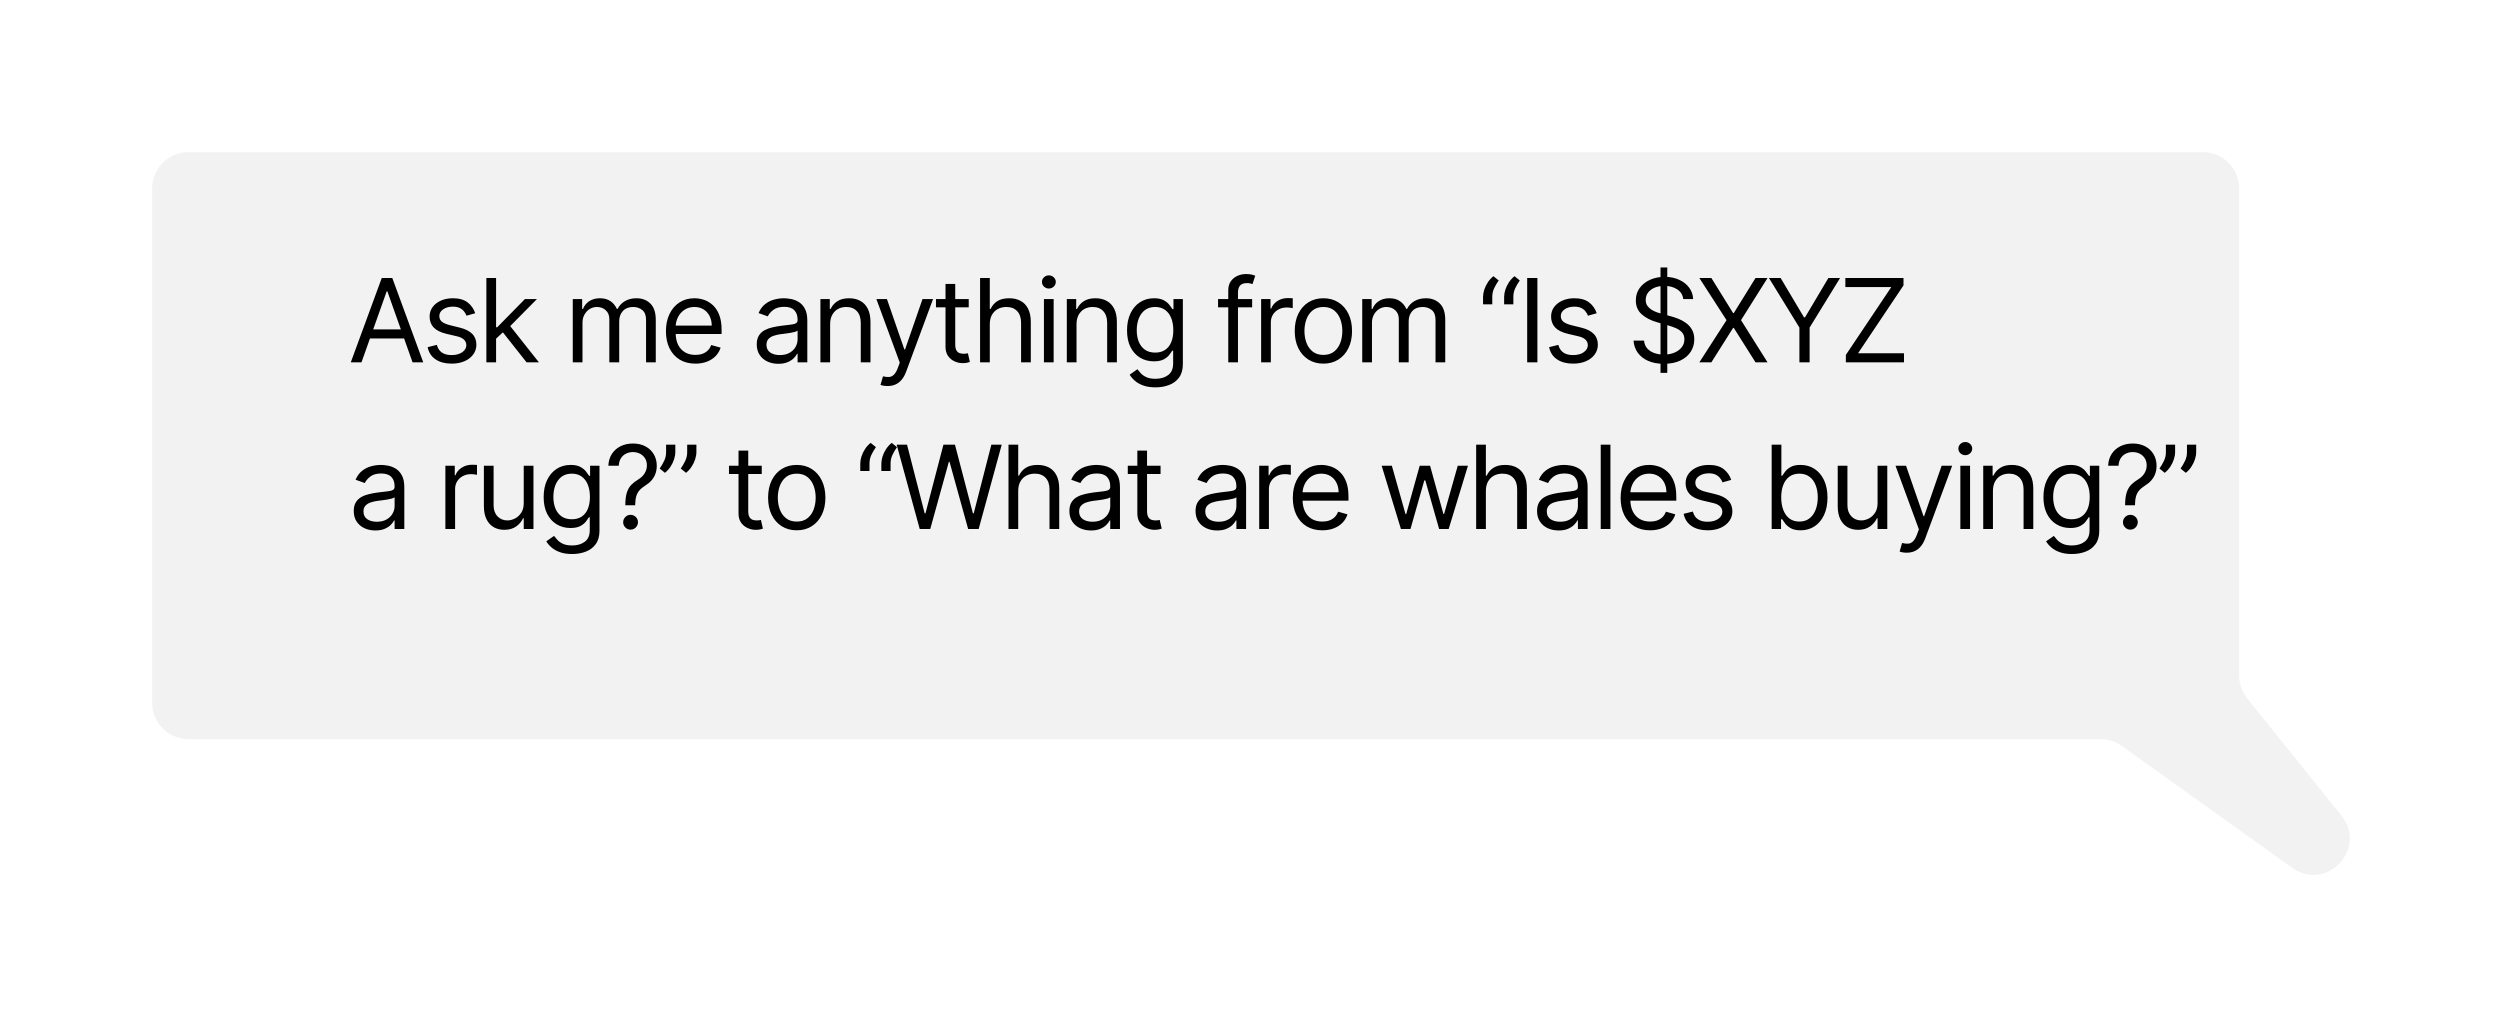 <svg width="345" height="142" viewBox="0 0 345 142" fill="none" xmlns="http://www.w3.org/2000/svg">
<g filter="url(#filter0_d_5007_559)">
<path d="M316 86.239C316 87.379 316.389 88.484 317.104 89.373L330.125 105.56C333.77 110.092 328.048 116.145 323.319 112.76L299.805 95.934C298.956 95.326 297.939 95 296.895 95H33C30.239 95 28 92.761 28 90V19C28 16.239 30.239 14 33 14H311C313.761 14 316 16.239 316 19V86.239Z" fill="#F2F2F2"/>
</g>
<path d="M49.886 50H48.409L52.682 38.364H54.136L58.409 50H56.932L53.455 40.205H53.364L49.886 50ZM50.432 45.455H56.386V46.705H50.432V45.455ZM65.582 43.227L64.377 43.568C64.301 43.367 64.189 43.172 64.042 42.983C63.898 42.79 63.701 42.631 63.451 42.506C63.201 42.381 62.881 42.318 62.491 42.318C61.957 42.318 61.511 42.441 61.156 42.688C60.803 42.93 60.627 43.239 60.627 43.614C60.627 43.947 60.748 44.21 60.991 44.403C61.233 44.597 61.612 44.758 62.127 44.886L63.422 45.205C64.203 45.394 64.784 45.684 65.167 46.074C65.549 46.46 65.741 46.958 65.741 47.568C65.741 48.068 65.597 48.515 65.309 48.909C65.025 49.303 64.627 49.614 64.116 49.841C63.604 50.068 63.01 50.182 62.332 50.182C61.441 50.182 60.705 49.989 60.121 49.602C59.538 49.216 59.169 48.651 59.013 47.909L60.286 47.591C60.407 48.061 60.636 48.413 60.974 48.648C61.315 48.883 61.76 49 62.309 49C62.934 49 63.43 48.867 63.797 48.602C64.169 48.333 64.354 48.011 64.354 47.636C64.354 47.333 64.248 47.08 64.036 46.875C63.824 46.667 63.498 46.511 63.059 46.409L61.604 46.068C60.805 45.879 60.218 45.585 59.843 45.188C59.472 44.786 59.286 44.284 59.286 43.682C59.286 43.189 59.424 42.754 59.701 42.375C59.981 41.996 60.362 41.699 60.843 41.483C61.328 41.267 61.877 41.159 62.491 41.159C63.354 41.159 64.032 41.349 64.525 41.727C65.021 42.106 65.373 42.606 65.582 43.227ZM68.369 46.818L68.346 45.159H68.619L72.437 41.273H74.096L70.028 45.386H69.915L68.369 46.818ZM67.119 50V38.364H68.46V50H67.119ZM72.665 50L69.255 45.682L70.21 44.75L74.369 50H72.665ZM79.042 50V41.273H80.338V42.636H80.451C80.633 42.17 80.927 41.809 81.332 41.551C81.737 41.29 82.224 41.159 82.792 41.159C83.368 41.159 83.847 41.29 84.23 41.551C84.616 41.809 84.917 42.17 85.133 42.636H85.224C85.448 42.186 85.783 41.828 86.23 41.562C86.677 41.294 87.213 41.159 87.838 41.159C88.618 41.159 89.256 41.403 89.752 41.892C90.249 42.377 90.497 43.133 90.497 44.159V50H89.156V44.159C89.156 43.515 88.98 43.055 88.627 42.778C88.275 42.502 87.861 42.364 87.383 42.364C86.769 42.364 86.294 42.549 85.957 42.92C85.62 43.288 85.451 43.754 85.451 44.318V50H84.088V44.023C84.088 43.526 83.927 43.127 83.605 42.824C83.283 42.517 82.868 42.364 82.361 42.364C82.012 42.364 81.686 42.456 81.383 42.642C81.084 42.828 80.841 43.085 80.656 43.415C80.474 43.74 80.383 44.117 80.383 44.545V50H79.042ZM95.968 50.182C95.127 50.182 94.401 49.996 93.791 49.625C93.185 49.25 92.718 48.727 92.388 48.057C92.062 47.383 91.899 46.599 91.899 45.705C91.899 44.811 92.062 44.023 92.388 43.341C92.718 42.655 93.176 42.121 93.763 41.739C94.354 41.352 95.043 41.159 95.831 41.159C96.286 41.159 96.735 41.235 97.178 41.386C97.621 41.538 98.024 41.784 98.388 42.125C98.752 42.462 99.041 42.909 99.257 43.466C99.473 44.023 99.581 44.708 99.581 45.523V46.091H92.854V44.932H98.218C98.218 44.439 98.119 44 97.922 43.614C97.729 43.227 97.453 42.922 97.093 42.699C96.737 42.475 96.316 42.364 95.831 42.364C95.297 42.364 94.835 42.496 94.445 42.761C94.058 43.023 93.761 43.364 93.553 43.784C93.344 44.205 93.24 44.655 93.24 45.136V45.909C93.24 46.568 93.354 47.127 93.581 47.585C93.812 48.04 94.132 48.386 94.541 48.625C94.951 48.86 95.426 48.977 95.968 48.977C96.32 48.977 96.638 48.928 96.922 48.83C97.21 48.727 97.458 48.576 97.666 48.375C97.875 48.17 98.036 47.917 98.149 47.614L99.445 47.977C99.308 48.417 99.079 48.803 98.757 49.136C98.435 49.466 98.038 49.724 97.564 49.909C97.091 50.091 96.558 50.182 95.968 50.182ZM107.409 50.205C106.856 50.205 106.354 50.1 105.904 49.892C105.453 49.68 105.095 49.375 104.83 48.977C104.565 48.576 104.432 48.091 104.432 47.523C104.432 47.023 104.53 46.617 104.727 46.307C104.924 45.992 105.188 45.746 105.517 45.568C105.847 45.39 106.21 45.258 106.608 45.17C107.01 45.08 107.413 45.008 107.818 44.955C108.349 44.886 108.779 44.835 109.108 44.801C109.441 44.763 109.684 44.701 109.835 44.614C109.991 44.526 110.068 44.375 110.068 44.159V44.114C110.068 43.553 109.915 43.117 109.608 42.807C109.305 42.496 108.845 42.341 108.227 42.341C107.587 42.341 107.085 42.481 106.722 42.761C106.358 43.042 106.102 43.341 105.955 43.659L104.682 43.205C104.909 42.674 105.212 42.261 105.591 41.966C105.974 41.667 106.39 41.458 106.841 41.341C107.296 41.22 107.743 41.159 108.182 41.159C108.462 41.159 108.784 41.193 109.148 41.261C109.515 41.326 109.869 41.46 110.21 41.665C110.555 41.869 110.841 42.178 111.068 42.591C111.296 43.004 111.409 43.557 111.409 44.25V50H110.068V48.818H110C109.909 49.008 109.758 49.21 109.546 49.426C109.333 49.642 109.051 49.826 108.699 49.977C108.347 50.129 107.917 50.205 107.409 50.205ZM107.614 49C108.144 49 108.591 48.896 108.955 48.688C109.322 48.479 109.599 48.21 109.784 47.881C109.974 47.551 110.068 47.205 110.068 46.841V45.614C110.011 45.682 109.886 45.744 109.693 45.801C109.504 45.854 109.284 45.901 109.034 45.943C108.788 45.981 108.547 46.015 108.313 46.045C108.082 46.072 107.894 46.095 107.75 46.114C107.402 46.159 107.076 46.233 106.773 46.335C106.474 46.434 106.231 46.583 106.046 46.784C105.864 46.981 105.773 47.25 105.773 47.591C105.773 48.057 105.945 48.409 106.29 48.648C106.638 48.883 107.08 49 107.614 49ZM114.558 44.75V50H113.217V41.273H114.512V42.636H114.626C114.83 42.193 115.141 41.837 115.558 41.568C115.974 41.295 116.512 41.159 117.171 41.159C117.762 41.159 118.279 41.28 118.722 41.523C119.166 41.761 119.51 42.125 119.756 42.614C120.003 43.099 120.126 43.712 120.126 44.455V50H118.785V44.545C118.785 43.86 118.607 43.326 118.251 42.943C117.895 42.557 117.406 42.364 116.785 42.364C116.357 42.364 115.974 42.456 115.637 42.642C115.304 42.828 115.041 43.099 114.847 43.455C114.654 43.811 114.558 44.242 114.558 44.75ZM122.487 53.273C122.26 53.273 122.057 53.254 121.879 53.216C121.701 53.182 121.578 53.148 121.51 53.114L121.851 51.932C122.177 52.015 122.464 52.045 122.714 52.023C122.964 52 123.186 51.888 123.379 51.688C123.576 51.49 123.756 51.17 123.919 50.727L124.169 50.045L120.942 41.273H122.396L124.805 48.227H124.896L127.305 41.273H128.76L125.055 51.273C124.889 51.724 124.682 52.097 124.436 52.392C124.19 52.691 123.904 52.913 123.578 53.057C123.256 53.201 122.892 53.273 122.487 53.273ZM133.685 41.273V42.409H129.162V41.273H133.685ZM130.481 39.182H131.822V47.5C131.822 47.879 131.877 48.163 131.986 48.352C132.1 48.538 132.244 48.663 132.418 48.727C132.596 48.788 132.784 48.818 132.981 48.818C133.128 48.818 133.25 48.811 133.344 48.795C133.439 48.776 133.515 48.761 133.572 48.75L133.844 49.955C133.753 49.989 133.627 50.023 133.464 50.057C133.301 50.095 133.094 50.114 132.844 50.114C132.466 50.114 132.094 50.032 131.731 49.869C131.371 49.706 131.072 49.458 130.833 49.125C130.598 48.792 130.481 48.371 130.481 47.864V39.182ZM136.591 44.75V50H135.25V38.364H136.591V42.636H136.704C136.909 42.186 137.216 41.828 137.625 41.562C138.038 41.294 138.587 41.159 139.272 41.159C139.867 41.159 140.388 41.278 140.835 41.517C141.282 41.752 141.629 42.114 141.875 42.602C142.125 43.087 142.25 43.705 142.25 44.455V50H140.909V44.545C140.909 43.852 140.729 43.316 140.369 42.938C140.013 42.555 139.519 42.364 138.886 42.364C138.447 42.364 138.053 42.456 137.704 42.642C137.36 42.828 137.087 43.099 136.886 43.455C136.689 43.811 136.591 44.242 136.591 44.75ZM144.063 50V41.273H145.404V50H144.063ZM144.745 39.818C144.483 39.818 144.258 39.729 144.069 39.551C143.883 39.373 143.79 39.159 143.79 38.909C143.79 38.659 143.883 38.445 144.069 38.267C144.258 38.089 144.483 38 144.745 38C145.006 38 145.23 38.089 145.415 38.267C145.605 38.445 145.699 38.659 145.699 38.909C145.699 39.159 145.605 39.373 145.415 39.551C145.23 39.729 145.006 39.818 144.745 39.818ZM148.561 44.75V50H147.22V41.273H148.515V42.636H148.629C148.833 42.193 149.144 41.837 149.561 41.568C149.977 41.295 150.515 41.159 151.174 41.159C151.765 41.159 152.282 41.28 152.725 41.523C153.169 41.761 153.513 42.125 153.76 42.614C154.006 43.099 154.129 43.712 154.129 44.455V50H152.788V44.545C152.788 43.86 152.61 43.326 152.254 42.943C151.898 42.557 151.409 42.364 150.788 42.364C150.36 42.364 149.977 42.456 149.64 42.642C149.307 42.828 149.044 43.099 148.85 43.455C148.657 43.811 148.561 44.242 148.561 44.75ZM159.462 53.455C158.814 53.455 158.257 53.371 157.791 53.205C157.326 53.042 156.937 52.826 156.627 52.557C156.32 52.292 156.076 52.008 155.894 51.705L156.962 50.955C157.083 51.114 157.236 51.295 157.422 51.5C157.608 51.708 157.861 51.888 158.183 52.04C158.509 52.195 158.935 52.273 159.462 52.273C160.166 52.273 160.748 52.102 161.206 51.761C161.665 51.42 161.894 50.886 161.894 50.159V48.386H161.78C161.682 48.545 161.541 48.742 161.36 48.977C161.182 49.208 160.924 49.415 160.587 49.597C160.254 49.775 159.803 49.864 159.235 49.864C158.53 49.864 157.897 49.697 157.337 49.364C156.78 49.03 156.339 48.545 156.013 47.909C155.691 47.273 155.53 46.5 155.53 45.591C155.53 44.697 155.687 43.919 156.002 43.256C156.316 42.589 156.754 42.074 157.314 41.71C157.875 41.343 158.522 41.159 159.257 41.159C159.826 41.159 160.276 41.254 160.61 41.443C160.947 41.629 161.204 41.841 161.382 42.08C161.564 42.314 161.704 42.508 161.803 42.659H161.939V41.273H163.235V50.25C163.235 51 163.064 51.61 162.723 52.08C162.386 52.553 161.932 52.9 161.36 53.119C160.791 53.343 160.159 53.455 159.462 53.455ZM159.416 48.659C159.954 48.659 160.409 48.536 160.78 48.29C161.151 48.044 161.433 47.689 161.627 47.227C161.82 46.765 161.916 46.212 161.916 45.568C161.916 44.939 161.822 44.385 161.632 43.903C161.443 43.422 161.163 43.045 160.791 42.773C160.42 42.5 159.962 42.364 159.416 42.364C158.848 42.364 158.375 42.508 157.996 42.795C157.621 43.083 157.339 43.47 157.149 43.955C156.964 44.439 156.871 44.977 156.871 45.568C156.871 46.174 156.966 46.71 157.155 47.176C157.348 47.638 157.632 48.002 158.007 48.267C158.386 48.528 158.856 48.659 159.416 48.659ZM172.796 41.273V42.409H168.091V41.273H172.796ZM169.5 50V40.068C169.5 39.568 169.617 39.151 169.852 38.818C170.087 38.485 170.392 38.235 170.767 38.068C171.142 37.901 171.538 37.818 171.955 37.818C172.284 37.818 172.553 37.845 172.761 37.898C172.97 37.951 173.125 38 173.227 38.045L172.841 39.205C172.773 39.182 172.678 39.153 172.557 39.119C172.439 39.085 172.284 39.068 172.091 39.068C171.648 39.068 171.328 39.18 171.131 39.403C170.938 39.627 170.841 39.955 170.841 40.386V50H169.5ZM174.035 50V41.273H175.33V42.591H175.421C175.58 42.159 175.868 41.809 176.285 41.54C176.701 41.271 177.171 41.136 177.694 41.136C177.792 41.136 177.915 41.138 178.063 41.142C178.211 41.146 178.323 41.151 178.398 41.159V42.523C178.353 42.511 178.249 42.494 178.086 42.472C177.927 42.445 177.758 42.432 177.58 42.432C177.156 42.432 176.777 42.521 176.444 42.699C176.114 42.873 175.853 43.115 175.66 43.426C175.47 43.733 175.376 44.083 175.376 44.477V50H174.035ZM182.628 50.182C181.84 50.182 181.149 49.994 180.554 49.619C179.963 49.244 179.501 48.72 179.167 48.045C178.838 47.371 178.673 46.583 178.673 45.682C178.673 44.773 178.838 43.979 179.167 43.301C179.501 42.623 179.963 42.097 180.554 41.722C181.149 41.347 181.84 41.159 182.628 41.159C183.416 41.159 184.105 41.347 184.696 41.722C185.291 42.097 185.753 42.623 186.082 43.301C186.416 43.979 186.582 44.773 186.582 45.682C186.582 46.583 186.416 47.371 186.082 48.045C185.753 48.72 185.291 49.244 184.696 49.619C184.105 49.994 183.416 50.182 182.628 50.182ZM182.628 48.977C183.226 48.977 183.719 48.824 184.105 48.517C184.491 48.21 184.777 47.807 184.963 47.307C185.149 46.807 185.241 46.265 185.241 45.682C185.241 45.099 185.149 44.555 184.963 44.051C184.777 43.547 184.491 43.14 184.105 42.83C183.719 42.519 183.226 42.364 182.628 42.364C182.029 42.364 181.537 42.519 181.15 42.83C180.764 43.14 180.478 43.547 180.292 44.051C180.107 44.555 180.014 45.099 180.014 45.682C180.014 46.265 180.107 46.807 180.292 47.307C180.478 47.807 180.764 48.21 181.15 48.517C181.537 48.824 182.029 48.977 182.628 48.977ZM187.989 50V41.273H189.285V42.636H189.398C189.58 42.17 189.874 41.809 190.279 41.551C190.684 41.29 191.171 41.159 191.739 41.159C192.315 41.159 192.794 41.29 193.177 41.551C193.563 41.809 193.864 42.17 194.08 42.636H194.171C194.394 42.186 194.73 41.828 195.177 41.562C195.624 41.294 196.16 41.159 196.785 41.159C197.565 41.159 198.203 41.403 198.699 41.892C199.196 42.377 199.444 43.133 199.444 44.159V50H198.103V44.159C198.103 43.515 197.927 43.055 197.574 42.778C197.222 42.502 196.807 42.364 196.33 42.364C195.716 42.364 195.241 42.549 194.904 42.92C194.567 43.288 194.398 43.754 194.398 44.318V50H193.035V44.023C193.035 43.526 192.874 43.127 192.552 42.824C192.23 42.517 191.815 42.364 191.307 42.364C190.959 42.364 190.633 42.456 190.33 42.642C190.031 42.828 189.788 43.085 189.603 43.415C189.421 43.74 189.33 44.117 189.33 44.545V50H187.989ZM204.661 42V40.977C204.661 40.667 204.716 40.337 204.826 39.989C204.939 39.636 205.102 39.297 205.314 38.972C205.53 38.642 205.79 38.356 206.093 38.114L206.82 38.705C206.581 39.045 206.373 39.401 206.195 39.773C206.021 40.14 205.934 40.534 205.934 40.955V42H204.661ZM207.57 42V40.977C207.57 40.667 207.625 40.337 207.735 39.989C207.848 39.636 208.011 39.297 208.223 38.972C208.439 38.642 208.699 38.356 209.002 38.114L209.729 38.705C209.49 39.045 209.282 39.401 209.104 39.773C208.93 40.14 208.843 40.534 208.843 40.955V42H207.57ZM212.16 38.364V50H210.751V38.364H212.16ZM220.345 43.227L219.141 43.568C219.065 43.367 218.953 43.172 218.806 42.983C218.662 42.79 218.465 42.631 218.215 42.506C217.965 42.381 217.645 42.318 217.254 42.318C216.72 42.318 216.275 42.441 215.919 42.688C215.567 42.93 215.391 43.239 215.391 43.614C215.391 43.947 215.512 44.21 215.754 44.403C215.997 44.597 216.376 44.758 216.891 44.886L218.186 45.205C218.967 45.394 219.548 45.684 219.931 46.074C220.313 46.46 220.504 46.958 220.504 47.568C220.504 48.068 220.36 48.515 220.073 48.909C219.789 49.303 219.391 49.614 218.879 49.841C218.368 50.068 217.773 50.182 217.095 50.182C216.205 50.182 215.468 49.989 214.885 49.602C214.302 49.216 213.932 48.651 213.777 47.909L215.05 47.591C215.171 48.061 215.4 48.413 215.737 48.648C216.078 48.883 216.523 49 217.073 49C217.698 49 218.194 48.867 218.561 48.602C218.932 48.333 219.118 48.011 219.118 47.636C219.118 47.333 219.012 47.08 218.8 46.875C218.588 46.667 218.262 46.511 217.823 46.409L216.368 46.068C215.569 45.879 214.982 45.585 214.607 45.188C214.235 44.786 214.05 44.284 214.05 43.682C214.05 43.189 214.188 42.754 214.465 42.375C214.745 41.996 215.126 41.699 215.607 41.483C216.092 41.267 216.641 41.159 217.254 41.159C218.118 41.159 218.796 41.349 219.289 41.727C219.785 42.106 220.137 42.606 220.345 43.227ZM229.152 51.455V36.909H230.084V51.455H229.152ZM232.288 41.273C232.22 40.697 231.944 40.25 231.459 39.932C230.974 39.614 230.379 39.455 229.675 39.455C229.16 39.455 228.709 39.538 228.322 39.705C227.94 39.871 227.641 40.1 227.425 40.392C227.213 40.684 227.107 41.015 227.107 41.386C227.107 41.697 227.18 41.964 227.328 42.188C227.48 42.407 227.673 42.591 227.908 42.739C228.143 42.883 228.389 43.002 228.646 43.097C228.904 43.188 229.141 43.261 229.357 43.318L230.538 43.636C230.841 43.716 231.179 43.826 231.55 43.966C231.925 44.106 232.283 44.297 232.624 44.54C232.968 44.778 233.252 45.085 233.476 45.46C233.699 45.835 233.811 46.295 233.811 46.841C233.811 47.47 233.646 48.038 233.317 48.545C232.991 49.053 232.514 49.456 231.885 49.756C231.26 50.055 230.5 50.205 229.607 50.205C228.773 50.205 228.052 50.07 227.442 49.801C226.836 49.532 226.358 49.157 226.01 48.676C225.665 48.195 225.47 47.636 225.425 47H226.879C226.917 47.439 227.065 47.803 227.322 48.091C227.584 48.375 227.913 48.587 228.311 48.727C228.713 48.864 229.144 48.932 229.607 48.932C230.144 48.932 230.627 48.845 231.055 48.67C231.483 48.492 231.822 48.246 232.072 47.932C232.322 47.614 232.447 47.242 232.447 46.818C232.447 46.432 232.339 46.117 232.124 45.875C231.908 45.633 231.624 45.436 231.271 45.284C230.919 45.133 230.538 45 230.129 44.886L228.697 44.477C227.788 44.216 227.069 43.843 226.538 43.358C226.008 42.873 225.743 42.239 225.743 41.455C225.743 40.803 225.919 40.235 226.271 39.75C226.627 39.261 227.105 38.883 227.703 38.614C228.305 38.341 228.978 38.205 229.72 38.205C230.47 38.205 231.137 38.339 231.72 38.608C232.304 38.873 232.766 39.237 233.107 39.699C233.451 40.161 233.633 40.686 233.652 41.273H232.288ZM236.17 38.364L239.17 43.205H239.261L242.261 38.364H243.92L240.261 44.182L243.92 50H242.261L239.261 45.25H239.17L236.17 50H234.511L238.261 44.182L234.511 38.364H236.17ZM244.113 38.364H245.727L248.954 43.795H249.091L252.318 38.364H253.932L249.727 45.205V50H248.318V45.205L244.113 38.364ZM254.728 50V48.977L261 39.614H254.66V38.364H262.682V39.386L256.41 48.75H262.75V50H254.728ZM51.795 73.204C51.242 73.204 50.74 73.1 50.29 72.892C49.839 72.68 49.481 72.375 49.216 71.977C48.951 71.576 48.818 71.091 48.818 70.523C48.818 70.023 48.917 69.617 49.114 69.307C49.311 68.992 49.574 68.746 49.903 68.568C50.233 68.39 50.597 68.258 50.994 68.171C51.396 68.079 51.799 68.008 52.205 67.954C52.735 67.886 53.165 67.835 53.494 67.801C53.828 67.763 54.07 67.701 54.222 67.614C54.377 67.526 54.455 67.375 54.455 67.159V67.114C54.455 66.553 54.301 66.117 53.994 65.807C53.691 65.496 53.231 65.341 52.614 65.341C51.974 65.341 51.472 65.481 51.108 65.761C50.744 66.042 50.489 66.341 50.341 66.659L49.068 66.204C49.295 65.674 49.599 65.261 49.977 64.966C50.36 64.667 50.776 64.458 51.227 64.341C51.682 64.22 52.129 64.159 52.568 64.159C52.849 64.159 53.17 64.193 53.534 64.261C53.901 64.326 54.256 64.46 54.597 64.665C54.941 64.869 55.227 65.178 55.455 65.591C55.682 66.004 55.795 66.557 55.795 67.25V73H54.455V71.818H54.386C54.295 72.008 54.144 72.21 53.932 72.426C53.72 72.642 53.438 72.826 53.085 72.977C52.733 73.129 52.303 73.204 51.795 73.204ZM52 72C52.53 72 52.977 71.896 53.341 71.688C53.708 71.479 53.985 71.21 54.17 70.881C54.36 70.551 54.455 70.204 54.455 69.841V68.614C54.398 68.682 54.273 68.744 54.08 68.801C53.89 68.854 53.67 68.901 53.42 68.943C53.174 68.981 52.934 69.015 52.699 69.046C52.468 69.072 52.28 69.095 52.136 69.114C51.788 69.159 51.462 69.233 51.159 69.335C50.86 69.434 50.617 69.583 50.432 69.784C50.25 69.981 50.159 70.25 50.159 70.591C50.159 71.057 50.331 71.409 50.676 71.648C51.025 71.883 51.466 72 52 72ZM61.463 73V64.273H62.758V65.591H62.849C63.008 65.159 63.296 64.809 63.713 64.54C64.13 64.271 64.599 64.136 65.122 64.136C65.221 64.136 65.344 64.138 65.491 64.142C65.639 64.146 65.751 64.151 65.826 64.159V65.523C65.781 65.511 65.677 65.494 65.514 65.472C65.355 65.445 65.186 65.432 65.008 65.432C64.584 65.432 64.205 65.521 63.872 65.699C63.542 65.873 63.281 66.115 63.088 66.426C62.898 66.733 62.804 67.083 62.804 67.477V73H61.463ZM72.276 69.432V64.273H73.617V73H72.276V71.523H72.185C71.981 71.966 71.662 72.343 71.231 72.653C70.799 72.96 70.253 73.114 69.594 73.114C69.049 73.114 68.564 72.994 68.14 72.756C67.715 72.513 67.382 72.15 67.14 71.665C66.897 71.176 66.776 70.561 66.776 69.818V64.273H68.117V69.727C68.117 70.364 68.295 70.871 68.651 71.25C69.011 71.629 69.469 71.818 70.026 71.818C70.359 71.818 70.698 71.733 71.043 71.562C71.392 71.392 71.683 71.131 71.918 70.778C72.157 70.426 72.276 69.977 72.276 69.432ZM78.956 76.454C78.308 76.454 77.751 76.371 77.285 76.204C76.819 76.042 76.431 75.826 76.12 75.557C75.814 75.292 75.569 75.008 75.387 74.704L76.456 73.954C76.577 74.114 76.73 74.296 76.916 74.5C77.102 74.708 77.355 74.888 77.677 75.04C78.003 75.195 78.429 75.273 78.956 75.273C79.66 75.273 80.242 75.102 80.7 74.761C81.158 74.421 81.387 73.886 81.387 73.159V71.386H81.274C81.175 71.546 81.035 71.742 80.853 71.977C80.675 72.208 80.418 72.415 80.081 72.597C79.747 72.775 79.296 72.864 78.728 72.864C78.024 72.864 77.391 72.697 76.831 72.364C76.274 72.03 75.832 71.546 75.507 70.909C75.185 70.273 75.024 69.5 75.024 68.591C75.024 67.697 75.181 66.919 75.495 66.256C75.81 65.589 76.247 65.074 76.808 64.71C77.368 64.343 78.016 64.159 78.751 64.159C79.319 64.159 79.77 64.254 80.103 64.443C80.441 64.629 80.698 64.841 80.876 65.079C81.058 65.314 81.198 65.508 81.296 65.659H81.433V64.273H82.728V73.25C82.728 74 82.558 74.61 82.217 75.079C81.88 75.553 81.425 75.9 80.853 76.119C80.285 76.343 79.653 76.454 78.956 76.454ZM78.91 71.659C79.448 71.659 79.903 71.536 80.274 71.29C80.645 71.044 80.927 70.689 81.12 70.227C81.314 69.765 81.41 69.212 81.41 68.568C81.41 67.939 81.316 67.385 81.126 66.903C80.937 66.422 80.656 66.046 80.285 65.773C79.914 65.5 79.456 65.364 78.91 65.364C78.342 65.364 77.868 65.508 77.49 65.796C77.115 66.083 76.832 66.47 76.643 66.954C76.457 67.439 76.365 67.977 76.365 68.568C76.365 69.174 76.459 69.71 76.649 70.176C76.842 70.638 77.126 71.002 77.501 71.267C77.88 71.528 78.35 71.659 78.91 71.659ZM86.293 69.727V69.659C86.3 68.936 86.376 68.36 86.52 67.932C86.664 67.504 86.869 67.157 87.134 66.892C87.399 66.627 87.717 66.383 88.088 66.159C88.312 66.023 88.513 65.862 88.691 65.676C88.869 65.487 89.009 65.269 89.111 65.023C89.217 64.776 89.27 64.504 89.27 64.204C89.27 63.833 89.183 63.511 89.009 63.239C88.835 62.966 88.602 62.756 88.31 62.608C88.018 62.46 87.694 62.386 87.338 62.386C87.028 62.386 86.728 62.451 86.441 62.58C86.153 62.708 85.912 62.911 85.719 63.188C85.526 63.464 85.414 63.826 85.384 64.273H83.952C83.982 63.629 84.149 63.078 84.452 62.619C84.759 62.161 85.162 61.811 85.662 61.568C86.166 61.326 86.725 61.205 87.338 61.205C88.005 61.205 88.585 61.337 89.077 61.602C89.573 61.867 89.956 62.231 90.225 62.693C90.497 63.155 90.634 63.682 90.634 64.273C90.634 64.689 90.569 65.066 90.441 65.403C90.316 65.74 90.134 66.042 89.895 66.307C89.66 66.572 89.376 66.807 89.043 67.011C88.71 67.22 88.442 67.439 88.242 67.671C88.041 67.898 87.895 68.169 87.804 68.483C87.713 68.797 87.664 69.189 87.656 69.659V69.727H86.293ZM87.02 73.091C86.74 73.091 86.499 72.99 86.299 72.79C86.098 72.589 85.997 72.349 85.997 72.068C85.997 71.788 86.098 71.547 86.299 71.347C86.499 71.146 86.74 71.046 87.02 71.046C87.3 71.046 87.541 71.146 87.742 71.347C87.942 71.547 88.043 71.788 88.043 72.068C88.043 72.254 87.996 72.424 87.901 72.579C87.81 72.735 87.687 72.86 87.531 72.954C87.38 73.046 87.21 73.091 87.02 73.091ZM93.194 61.364V62.386C93.194 62.697 93.137 63.028 93.024 63.381C92.914 63.729 92.751 64.068 92.535 64.398C92.323 64.724 92.065 65.008 91.762 65.25L91.035 64.659C91.274 64.318 91.48 63.964 91.654 63.597C91.832 63.225 91.921 62.83 91.921 62.409V61.364H93.194ZM96.103 61.364V62.386C96.103 62.697 96.046 63.028 95.933 63.381C95.823 63.729 95.66 64.068 95.444 64.398C95.232 64.724 94.974 65.008 94.671 65.25L93.944 64.659C94.183 64.318 94.389 63.964 94.563 63.597C94.741 63.225 94.831 62.83 94.831 62.409V61.364H96.103ZM105.121 64.273V65.409H100.599V64.273H105.121ZM101.917 62.182H103.258V70.5C103.258 70.879 103.313 71.163 103.423 71.352C103.536 71.538 103.68 71.663 103.854 71.727C104.032 71.788 104.22 71.818 104.417 71.818C104.565 71.818 104.686 71.811 104.781 71.796C104.875 71.776 104.951 71.761 105.008 71.75L105.281 72.954C105.19 72.989 105.063 73.023 104.9 73.057C104.737 73.095 104.531 73.114 104.281 73.114C103.902 73.114 103.531 73.032 103.167 72.869C102.807 72.706 102.508 72.458 102.269 72.125C102.034 71.792 101.917 71.371 101.917 70.864V62.182ZM109.95 73.182C109.162 73.182 108.471 72.994 107.876 72.619C107.285 72.244 106.823 71.72 106.49 71.046C106.16 70.371 105.996 69.583 105.996 68.682C105.996 67.773 106.16 66.979 106.49 66.301C106.823 65.623 107.285 65.097 107.876 64.722C108.471 64.347 109.162 64.159 109.95 64.159C110.738 64.159 111.428 64.347 112.018 64.722C112.613 65.097 113.075 65.623 113.405 66.301C113.738 66.979 113.905 67.773 113.905 68.682C113.905 69.583 113.738 70.371 113.405 71.046C113.075 71.72 112.613 72.244 112.018 72.619C111.428 72.994 110.738 73.182 109.95 73.182ZM109.95 71.977C110.549 71.977 111.041 71.824 111.428 71.517C111.814 71.21 112.1 70.807 112.285 70.307C112.471 69.807 112.564 69.265 112.564 68.682C112.564 68.099 112.471 67.555 112.285 67.051C112.1 66.547 111.814 66.14 111.428 65.829C111.041 65.519 110.549 65.364 109.95 65.364C109.352 65.364 108.859 65.519 108.473 65.829C108.087 66.14 107.801 66.547 107.615 67.051C107.429 67.555 107.337 68.099 107.337 68.682C107.337 69.265 107.429 69.807 107.615 70.307C107.801 70.807 108.087 71.21 108.473 71.517C108.859 71.824 109.352 71.977 109.95 71.977ZM118.717 65V63.977C118.717 63.667 118.772 63.337 118.882 62.989C118.996 62.636 119.158 62.297 119.371 61.972C119.586 61.642 119.846 61.356 120.149 61.114L120.876 61.705C120.638 62.045 120.429 62.401 120.251 62.773C120.077 63.14 119.99 63.534 119.99 63.955V65H118.717ZM121.626 65V63.977C121.626 63.667 121.681 63.337 121.791 62.989C121.905 62.636 122.067 62.297 122.28 61.972C122.496 61.642 122.755 61.356 123.058 61.114L123.785 61.705C123.547 62.045 123.338 62.401 123.16 62.773C122.986 63.14 122.899 63.534 122.899 63.955V65H121.626ZM126.921 73L123.739 61.364H125.171L127.603 70.841H127.716L130.194 61.364H131.784L134.262 70.841H134.375L136.807 61.364H138.239L135.057 73H133.603L131.034 63.727H130.944L128.375 73H126.921ZM140.514 67.75V73H139.173V61.364H140.514V65.636H140.627C140.832 65.186 141.139 64.828 141.548 64.562C141.961 64.294 142.51 64.159 143.196 64.159C143.79 64.159 144.311 64.278 144.758 64.517C145.205 64.752 145.552 65.114 145.798 65.602C146.048 66.087 146.173 66.704 146.173 67.454V73H144.832V67.546C144.832 66.852 144.652 66.316 144.292 65.938C143.936 65.555 143.442 65.364 142.809 65.364C142.37 65.364 141.976 65.456 141.627 65.642C141.283 65.828 141.01 66.099 140.809 66.454C140.612 66.811 140.514 67.242 140.514 67.75ZM150.554 73.204C150.001 73.204 149.499 73.1 149.049 72.892C148.598 72.68 148.24 72.375 147.975 71.977C147.71 71.576 147.577 71.091 147.577 70.523C147.577 70.023 147.675 69.617 147.872 69.307C148.069 68.992 148.333 68.746 148.662 68.568C148.992 68.39 149.355 68.258 149.753 68.171C150.155 68.079 150.558 68.008 150.963 67.954C151.494 67.886 151.924 67.835 152.253 67.801C152.586 67.763 152.829 67.701 152.98 67.614C153.136 67.526 153.213 67.375 153.213 67.159V67.114C153.213 66.553 153.06 66.117 152.753 65.807C152.45 65.496 151.99 65.341 151.372 65.341C150.732 65.341 150.23 65.481 149.867 65.761C149.503 66.042 149.247 66.341 149.1 66.659L147.827 66.204C148.054 65.674 148.357 65.261 148.736 64.966C149.119 64.667 149.535 64.458 149.986 64.341C150.441 64.22 150.888 64.159 151.327 64.159C151.607 64.159 151.929 64.193 152.293 64.261C152.66 64.326 153.014 64.46 153.355 64.665C153.7 64.869 153.986 65.178 154.213 65.591C154.441 66.004 154.554 66.557 154.554 67.25V73H153.213V71.818H153.145C153.054 72.008 152.903 72.21 152.691 72.426C152.478 72.642 152.196 72.826 151.844 72.977C151.492 73.129 151.062 73.204 150.554 73.204ZM150.759 72C151.289 72 151.736 71.896 152.1 71.688C152.467 71.479 152.744 71.21 152.929 70.881C153.119 70.551 153.213 70.204 153.213 69.841V68.614C153.156 68.682 153.031 68.744 152.838 68.801C152.649 68.854 152.429 68.901 152.179 68.943C151.933 68.981 151.692 69.015 151.458 69.046C151.227 69.072 151.039 69.095 150.895 69.114C150.547 69.159 150.221 69.233 149.918 69.335C149.619 69.434 149.376 69.583 149.191 69.784C149.009 69.981 148.918 70.25 148.918 70.591C148.918 71.057 149.09 71.409 149.435 71.648C149.783 71.883 150.225 72 150.759 72ZM160.157 64.273V65.409H155.634V64.273H160.157ZM156.953 62.182H158.293V70.5C158.293 70.879 158.348 71.163 158.458 71.352C158.572 71.538 158.716 71.663 158.89 71.727C159.068 71.788 159.256 71.818 159.453 71.818C159.6 71.818 159.721 71.811 159.816 71.796C159.911 71.776 159.987 71.761 160.043 71.75L160.316 72.954C160.225 72.989 160.098 73.023 159.936 73.057C159.773 73.095 159.566 73.114 159.316 73.114C158.937 73.114 158.566 73.032 158.203 72.869C157.843 72.706 157.543 72.458 157.305 72.125C157.07 71.792 156.953 71.371 156.953 70.864V62.182ZM167.962 73.204C167.409 73.204 166.907 73.1 166.457 72.892C166.006 72.68 165.648 72.375 165.383 71.977C165.118 71.576 164.985 71.091 164.985 70.523C164.985 70.023 165.084 69.617 165.281 69.307C165.477 68.992 165.741 68.746 166.07 68.568C166.4 68.39 166.763 68.258 167.161 68.171C167.563 68.079 167.966 68.008 168.371 67.954C168.902 67.886 169.332 67.835 169.661 67.801C169.995 67.763 170.237 67.701 170.388 67.614C170.544 67.526 170.621 67.375 170.621 67.159V67.114C170.621 66.553 170.468 66.117 170.161 65.807C169.858 65.496 169.398 65.341 168.781 65.341C168.14 65.341 167.638 65.481 167.275 65.761C166.911 66.042 166.656 66.341 166.508 66.659L165.235 66.204C165.462 65.674 165.765 65.261 166.144 64.966C166.527 64.667 166.943 64.458 167.394 64.341C167.849 64.22 168.296 64.159 168.735 64.159C169.015 64.159 169.337 64.193 169.701 64.261C170.068 64.326 170.423 64.46 170.763 64.665C171.108 64.869 171.394 65.178 171.621 65.591C171.849 66.004 171.962 66.557 171.962 67.25V73H170.621V71.818H170.553C170.462 72.008 170.311 72.21 170.099 72.426C169.887 72.642 169.604 72.826 169.252 72.977C168.9 73.129 168.47 73.204 167.962 73.204ZM168.167 72C168.697 72 169.144 71.896 169.508 71.688C169.875 71.479 170.152 71.21 170.337 70.881C170.527 70.551 170.621 70.204 170.621 69.841V68.614C170.565 68.682 170.44 68.744 170.246 68.801C170.057 68.854 169.837 68.901 169.587 68.943C169.341 68.981 169.101 69.015 168.866 69.046C168.635 69.072 168.447 69.095 168.303 69.114C167.955 69.159 167.629 69.233 167.326 69.335C167.027 69.434 166.784 69.583 166.599 69.784C166.417 69.981 166.326 70.25 166.326 70.591C166.326 71.057 166.498 71.409 166.843 71.648C167.191 71.883 167.633 72 168.167 72ZM173.77 73V64.273H175.065V65.591H175.156C175.315 65.159 175.603 64.809 176.02 64.54C176.436 64.271 176.906 64.136 177.429 64.136C177.527 64.136 177.65 64.138 177.798 64.142C177.946 64.146 178.058 64.151 178.133 64.159V65.523C178.088 65.511 177.984 65.494 177.821 65.472C177.662 65.445 177.493 65.432 177.315 65.432C176.891 65.432 176.512 65.521 176.179 65.699C175.849 65.873 175.588 66.115 175.395 66.426C175.205 66.733 175.111 67.083 175.111 67.477V73H173.77ZM182.476 73.182C181.635 73.182 180.91 72.996 180.3 72.625C179.694 72.25 179.226 71.727 178.897 71.057C178.571 70.383 178.408 69.599 178.408 68.704C178.408 67.811 178.571 67.023 178.897 66.341C179.226 65.655 179.685 65.121 180.272 64.739C180.863 64.352 181.552 64.159 182.34 64.159C182.795 64.159 183.243 64.235 183.687 64.386C184.13 64.538 184.533 64.784 184.897 65.125C185.26 65.462 185.55 65.909 185.766 66.466C185.982 67.023 186.09 67.708 186.09 68.523V69.091H179.363V67.932H184.726C184.726 67.439 184.628 67 184.431 66.614C184.238 66.227 183.961 65.922 183.601 65.699C183.245 65.475 182.825 65.364 182.34 65.364C181.806 65.364 181.344 65.496 180.954 65.761C180.567 66.023 180.27 66.364 180.062 66.784C179.853 67.204 179.749 67.655 179.749 68.136V68.909C179.749 69.568 179.863 70.127 180.09 70.585C180.321 71.04 180.641 71.386 181.05 71.625C181.459 71.86 181.935 71.977 182.476 71.977C182.829 71.977 183.147 71.928 183.431 71.829C183.719 71.727 183.967 71.576 184.175 71.375C184.384 71.171 184.545 70.917 184.658 70.614L185.954 70.977C185.817 71.417 185.588 71.803 185.266 72.136C184.944 72.466 184.546 72.724 184.073 72.909C183.599 73.091 183.067 73.182 182.476 73.182ZM193.327 73L190.668 64.273H192.077L193.963 70.954H194.054L195.918 64.273H197.35L199.191 70.932H199.282L201.168 64.273H202.577L199.918 73H198.6L196.691 66.296H196.554L194.645 73H193.327ZM205.051 67.75V73H203.71V61.364H205.051V65.636H205.164C205.369 65.186 205.676 64.828 206.085 64.562C206.498 64.294 207.047 64.159 207.732 64.159C208.327 64.159 208.848 64.278 209.295 64.517C209.742 64.752 210.089 65.114 210.335 65.602C210.585 66.087 210.71 66.704 210.71 67.454V73H209.369V67.546C209.369 66.852 209.189 66.316 208.829 65.938C208.473 65.555 207.979 65.364 207.346 65.364C206.907 65.364 206.513 65.456 206.164 65.642C205.82 65.828 205.547 66.099 205.346 66.454C205.149 66.811 205.051 67.242 205.051 67.75ZM215.091 73.204C214.538 73.204 214.036 73.1 213.585 72.892C213.135 72.68 212.777 72.375 212.512 71.977C212.246 71.576 212.114 71.091 212.114 70.523C212.114 70.023 212.212 69.617 212.409 69.307C212.606 68.992 212.869 68.746 213.199 68.568C213.529 68.39 213.892 68.258 214.29 68.171C214.691 68.079 215.095 68.008 215.5 67.954C216.03 67.886 216.46 67.835 216.79 67.801C217.123 67.763 217.366 67.701 217.517 67.614C217.673 67.526 217.75 67.375 217.75 67.159V67.114C217.75 66.553 217.597 66.117 217.29 65.807C216.987 65.496 216.527 65.341 215.909 65.341C215.269 65.341 214.767 65.481 214.404 65.761C214.04 66.042 213.784 66.341 213.637 66.659L212.364 66.204C212.591 65.674 212.894 65.261 213.273 64.966C213.655 64.667 214.072 64.458 214.523 64.341C214.977 64.22 215.424 64.159 215.864 64.159C216.144 64.159 216.466 64.193 216.83 64.261C217.197 64.326 217.551 64.46 217.892 64.665C218.237 64.869 218.523 65.178 218.75 65.591C218.977 66.004 219.091 66.557 219.091 67.25V73H217.75V71.818H217.682C217.591 72.008 217.44 72.21 217.227 72.426C217.015 72.642 216.733 72.826 216.381 72.977C216.029 73.129 215.599 73.204 215.091 73.204ZM215.296 72C215.826 72 216.273 71.896 216.637 71.688C217.004 71.479 217.28 71.21 217.466 70.881C217.655 70.551 217.75 70.204 217.75 69.841V68.614C217.693 68.682 217.568 68.744 217.375 68.801C217.186 68.854 216.966 68.901 216.716 68.943C216.47 68.981 216.229 69.015 215.994 69.046C215.763 69.072 215.576 69.095 215.432 69.114C215.084 69.159 214.758 69.233 214.455 69.335C214.155 69.434 213.913 69.583 213.727 69.784C213.546 69.981 213.455 70.25 213.455 70.591C213.455 71.057 213.627 71.409 213.972 71.648C214.32 71.883 214.762 72 215.296 72ZM222.239 61.364V73H220.899V61.364H222.239ZM227.714 73.182C226.874 73.182 226.148 72.996 225.538 72.625C224.932 72.25 224.464 71.727 224.135 71.057C223.809 70.383 223.646 69.599 223.646 68.704C223.646 67.811 223.809 67.023 224.135 66.341C224.464 65.655 224.923 65.121 225.51 64.739C226.101 64.352 226.79 64.159 227.578 64.159C228.033 64.159 228.482 64.235 228.925 64.386C229.368 64.538 229.771 64.784 230.135 65.125C230.499 65.462 230.788 65.909 231.004 66.466C231.22 67.023 231.328 67.708 231.328 68.523V69.091H224.601V67.932H229.964C229.964 67.439 229.866 67 229.669 66.614C229.476 66.227 229.199 65.922 228.839 65.699C228.483 65.475 228.063 65.364 227.578 65.364C227.044 65.364 226.582 65.496 226.192 65.761C225.805 66.023 225.508 66.364 225.3 66.784C225.091 67.204 224.987 67.655 224.987 68.136V68.909C224.987 69.568 225.101 70.127 225.328 70.585C225.559 71.04 225.879 71.386 226.288 71.625C226.697 71.86 227.173 71.977 227.714 71.977C228.067 71.977 228.385 71.928 228.669 71.829C228.957 71.727 229.205 71.576 229.413 71.375C229.622 71.171 229.783 70.917 229.896 70.614L231.192 70.977C231.055 71.417 230.826 71.803 230.504 72.136C230.182 72.466 229.785 72.724 229.311 72.909C228.838 73.091 228.305 73.182 227.714 73.182ZM238.91 66.227L237.705 66.568C237.629 66.367 237.518 66.172 237.37 65.983C237.226 65.79 237.029 65.631 236.779 65.506C236.529 65.381 236.209 65.318 235.819 65.318C235.285 65.318 234.84 65.441 234.484 65.688C234.131 65.93 233.955 66.239 233.955 66.614C233.955 66.947 234.076 67.21 234.319 67.403C234.561 67.597 234.94 67.758 235.455 67.886L236.751 68.204C237.531 68.394 238.112 68.684 238.495 69.074C238.878 69.46 239.069 69.958 239.069 70.568C239.069 71.068 238.925 71.515 238.637 71.909C238.353 72.303 237.955 72.614 237.444 72.841C236.932 73.068 236.338 73.182 235.66 73.182C234.77 73.182 234.033 72.989 233.449 72.602C232.866 72.216 232.497 71.651 232.342 70.909L233.614 70.591C233.735 71.061 233.965 71.413 234.302 71.648C234.643 71.883 235.088 72 235.637 72C236.262 72 236.758 71.867 237.126 71.602C237.497 71.333 237.682 71.011 237.682 70.636C237.682 70.333 237.576 70.079 237.364 69.875C237.152 69.667 236.826 69.511 236.387 69.409L234.932 69.068C234.133 68.879 233.546 68.585 233.171 68.188C232.8 67.786 232.614 67.284 232.614 66.682C232.614 66.189 232.753 65.754 233.029 65.375C233.309 64.996 233.69 64.699 234.171 64.483C234.656 64.267 235.205 64.159 235.819 64.159C236.682 64.159 237.36 64.349 237.853 64.727C238.349 65.106 238.701 65.606 238.91 66.227ZM244.489 73V61.364H245.83V65.659H245.944C246.042 65.508 246.178 65.314 246.353 65.079C246.531 64.841 246.785 64.629 247.114 64.443C247.447 64.254 247.898 64.159 248.466 64.159C249.201 64.159 249.849 64.343 250.41 64.71C250.97 65.078 251.408 65.599 251.722 66.273C252.036 66.947 252.194 67.742 252.194 68.659C252.194 69.583 252.036 70.385 251.722 71.062C251.408 71.737 250.972 72.26 250.415 72.631C249.858 72.998 249.216 73.182 248.489 73.182C247.928 73.182 247.48 73.089 247.143 72.903C246.805 72.714 246.546 72.5 246.364 72.261C246.182 72.019 246.042 71.818 245.944 71.659H245.785V73H244.489ZM245.807 68.636C245.807 69.296 245.904 69.877 246.097 70.381C246.29 70.881 246.572 71.273 246.944 71.557C247.315 71.837 247.769 71.977 248.307 71.977C248.868 71.977 249.336 71.829 249.711 71.534C250.089 71.235 250.374 70.833 250.563 70.329C250.756 69.822 250.853 69.258 250.853 68.636C250.853 68.023 250.758 67.47 250.569 66.977C250.383 66.481 250.101 66.089 249.722 65.801C249.347 65.51 248.875 65.364 248.307 65.364C247.762 65.364 247.303 65.502 246.932 65.778C246.561 66.051 246.281 66.434 246.091 66.926C245.902 67.415 245.807 67.985 245.807 68.636ZM259.105 69.432V64.273H260.446V73H259.105V71.523H259.014C258.809 71.966 258.491 72.343 258.059 72.653C257.628 72.96 257.082 73.114 256.423 73.114C255.878 73.114 255.393 72.994 254.968 72.756C254.544 72.513 254.211 72.15 253.968 71.665C253.726 71.176 253.605 70.561 253.605 69.818V64.273H254.946V69.727C254.946 70.364 255.124 70.871 255.48 71.25C255.84 71.629 256.298 71.818 256.855 71.818C257.188 71.818 257.527 71.733 257.872 71.562C258.22 71.392 258.512 71.131 258.747 70.778C258.985 70.426 259.105 69.977 259.105 69.432ZM263.125 76.273C262.898 76.273 262.695 76.254 262.517 76.216C262.339 76.182 262.216 76.148 262.148 76.114L262.489 74.932C262.815 75.015 263.103 75.046 263.353 75.023C263.603 75 263.824 74.888 264.017 74.688C264.214 74.49 264.394 74.171 264.557 73.727L264.807 73.046L261.58 64.273H263.034L265.443 71.227H265.534L267.943 64.273H269.398L265.693 74.273C265.527 74.724 265.32 75.097 265.074 75.392C264.828 75.691 264.542 75.913 264.216 76.057C263.894 76.201 263.531 76.273 263.125 76.273ZM270.528 73V64.273H271.869V73H270.528ZM271.21 62.818C270.948 62.818 270.723 62.729 270.534 62.551C270.348 62.373 270.255 62.159 270.255 61.909C270.255 61.659 270.348 61.445 270.534 61.267C270.723 61.089 270.948 61 271.21 61C271.471 61 271.695 61.089 271.88 61.267C272.07 61.445 272.164 61.659 272.164 61.909C272.164 62.159 272.07 62.373 271.88 62.551C271.695 62.729 271.471 62.818 271.21 62.818ZM275.026 67.75V73H273.685V64.273H274.98V65.636H275.094C275.298 65.193 275.609 64.837 276.026 64.568C276.442 64.296 276.98 64.159 277.639 64.159C278.23 64.159 278.747 64.28 279.19 64.523C279.634 64.761 279.978 65.125 280.225 65.614C280.471 66.099 280.594 66.712 280.594 67.454V73H279.253V67.546C279.253 66.86 279.075 66.326 278.719 65.943C278.363 65.557 277.874 65.364 277.253 65.364C276.825 65.364 276.442 65.456 276.105 65.642C275.772 65.828 275.509 66.099 275.315 66.454C275.122 66.811 275.026 67.242 275.026 67.75ZM285.927 76.454C285.279 76.454 284.722 76.371 284.256 76.204C283.791 76.042 283.402 75.826 283.092 75.557C282.785 75.292 282.541 75.008 282.359 74.704L283.427 73.954C283.548 74.114 283.702 74.296 283.887 74.5C284.073 74.708 284.327 74.888 284.648 75.04C284.974 75.195 285.4 75.273 285.927 75.273C286.631 75.273 287.213 75.102 287.671 74.761C288.13 74.421 288.359 73.886 288.359 73.159V71.386H288.245C288.147 71.546 288.006 71.742 287.825 71.977C287.647 72.208 287.389 72.415 287.052 72.597C286.719 72.775 286.268 72.864 285.7 72.864C284.995 72.864 284.362 72.697 283.802 72.364C283.245 72.03 282.804 71.546 282.478 70.909C282.156 70.273 281.995 69.5 281.995 68.591C281.995 67.697 282.152 66.919 282.467 66.256C282.781 65.589 283.219 65.074 283.779 64.71C284.34 64.343 284.987 64.159 285.722 64.159C286.291 64.159 286.741 64.254 287.075 64.443C287.412 64.629 287.669 64.841 287.847 65.079C288.029 65.314 288.169 65.508 288.268 65.659H288.404V64.273H289.7V73.25C289.7 74 289.529 74.61 289.188 75.079C288.851 75.553 288.397 75.9 287.825 76.119C287.256 76.343 286.624 76.454 285.927 76.454ZM285.881 71.659C286.419 71.659 286.874 71.536 287.245 71.29C287.616 71.044 287.898 70.689 288.092 70.227C288.285 69.765 288.381 69.212 288.381 68.568C288.381 67.939 288.287 67.385 288.097 66.903C287.908 66.422 287.628 66.046 287.256 65.773C286.885 65.5 286.427 65.364 285.881 65.364C285.313 65.364 284.84 65.508 284.461 65.796C284.086 66.083 283.804 66.47 283.614 66.954C283.429 67.439 283.336 67.977 283.336 68.568C283.336 69.174 283.431 69.71 283.62 70.176C283.813 70.638 284.097 71.002 284.472 71.267C284.851 71.528 285.321 71.659 285.881 71.659ZM293.264 69.727V69.659C293.272 68.936 293.347 68.36 293.491 67.932C293.635 67.504 293.84 67.157 294.105 66.892C294.37 66.627 294.688 66.383 295.06 66.159C295.283 66.023 295.484 65.862 295.662 65.676C295.84 65.487 295.98 65.269 296.082 65.023C296.188 64.776 296.241 64.504 296.241 64.204C296.241 63.833 296.154 63.511 295.98 63.239C295.806 62.966 295.573 62.756 295.281 62.608C294.99 62.46 294.666 62.386 294.31 62.386C293.999 62.386 293.7 62.451 293.412 62.58C293.124 62.708 292.883 62.911 292.69 63.188C292.497 63.464 292.385 63.826 292.355 64.273H290.923C290.954 63.629 291.12 63.078 291.423 62.619C291.73 62.161 292.133 61.811 292.633 61.568C293.137 61.326 293.696 61.205 294.31 61.205C294.976 61.205 295.556 61.337 296.048 61.602C296.544 61.867 296.927 62.231 297.196 62.693C297.469 63.155 297.605 63.682 297.605 64.273C297.605 64.689 297.541 65.066 297.412 65.403C297.287 65.74 297.105 66.042 296.866 66.307C296.632 66.572 296.347 66.807 296.014 67.011C295.681 67.22 295.414 67.439 295.213 67.671C295.012 67.898 294.866 68.169 294.776 68.483C294.685 68.797 294.635 69.189 294.628 69.659V69.727H293.264ZM293.991 73.091C293.711 73.091 293.471 72.99 293.27 72.79C293.069 72.589 292.969 72.349 292.969 72.068C292.969 71.788 293.069 71.547 293.27 71.347C293.471 71.146 293.711 71.046 293.991 71.046C294.272 71.046 294.512 71.146 294.713 71.347C294.914 71.547 295.014 71.788 295.014 72.068C295.014 72.254 294.967 72.424 294.872 72.579C294.781 72.735 294.658 72.86 294.503 72.954C294.351 73.046 294.181 73.091 293.991 73.091ZM300.165 61.364V62.386C300.165 62.697 300.109 63.028 299.995 63.381C299.885 63.729 299.722 64.068 299.506 64.398C299.294 64.724 299.037 65.008 298.734 65.25L298.006 64.659C298.245 64.318 298.451 63.964 298.626 63.597C298.804 63.225 298.893 62.83 298.893 62.409V61.364H300.165ZM303.074 61.364V62.386C303.074 62.697 303.018 63.028 302.904 63.381C302.794 63.729 302.631 64.068 302.415 64.398C302.203 64.724 301.946 65.008 301.643 65.25L300.915 64.659C301.154 64.318 301.36 63.964 301.535 63.597C301.713 63.225 301.802 62.83 301.802 62.409V61.364H303.074Z" fill="black"/>
<defs>
<filter id="filter0_d_5007_559" x="0.3" y="0.3" width="344.68" height="141.146" filterUnits="userSpaceOnUse" color-interpolation-filters="sRGB">
<feFlood flood-opacity="0" result="BackgroundImageFix"/>
<feColorMatrix in="SourceAlpha" type="matrix" values="0 0 0 0 0 0 0 0 0 0 0 0 0 0 0 0 0 0 127 0" result="hardAlpha"/>
<feOffset dx="-7" dy="7"/>
<feGaussianBlur stdDeviation="10.35"/>
<feComposite in2="hardAlpha" operator="out"/>
<feColorMatrix type="matrix" values="0 0 0 0 0 0 0 0 0 0 0 0 0 0 0 0 0 0 0.05 0"/>
<feBlend mode="normal" in2="BackgroundImageFix" result="effect1_dropShadow_5007_559"/>
<feBlend mode="normal" in="SourceGraphic" in2="effect1_dropShadow_5007_559" result="shape"/>
</filter>
</defs>
</svg>
